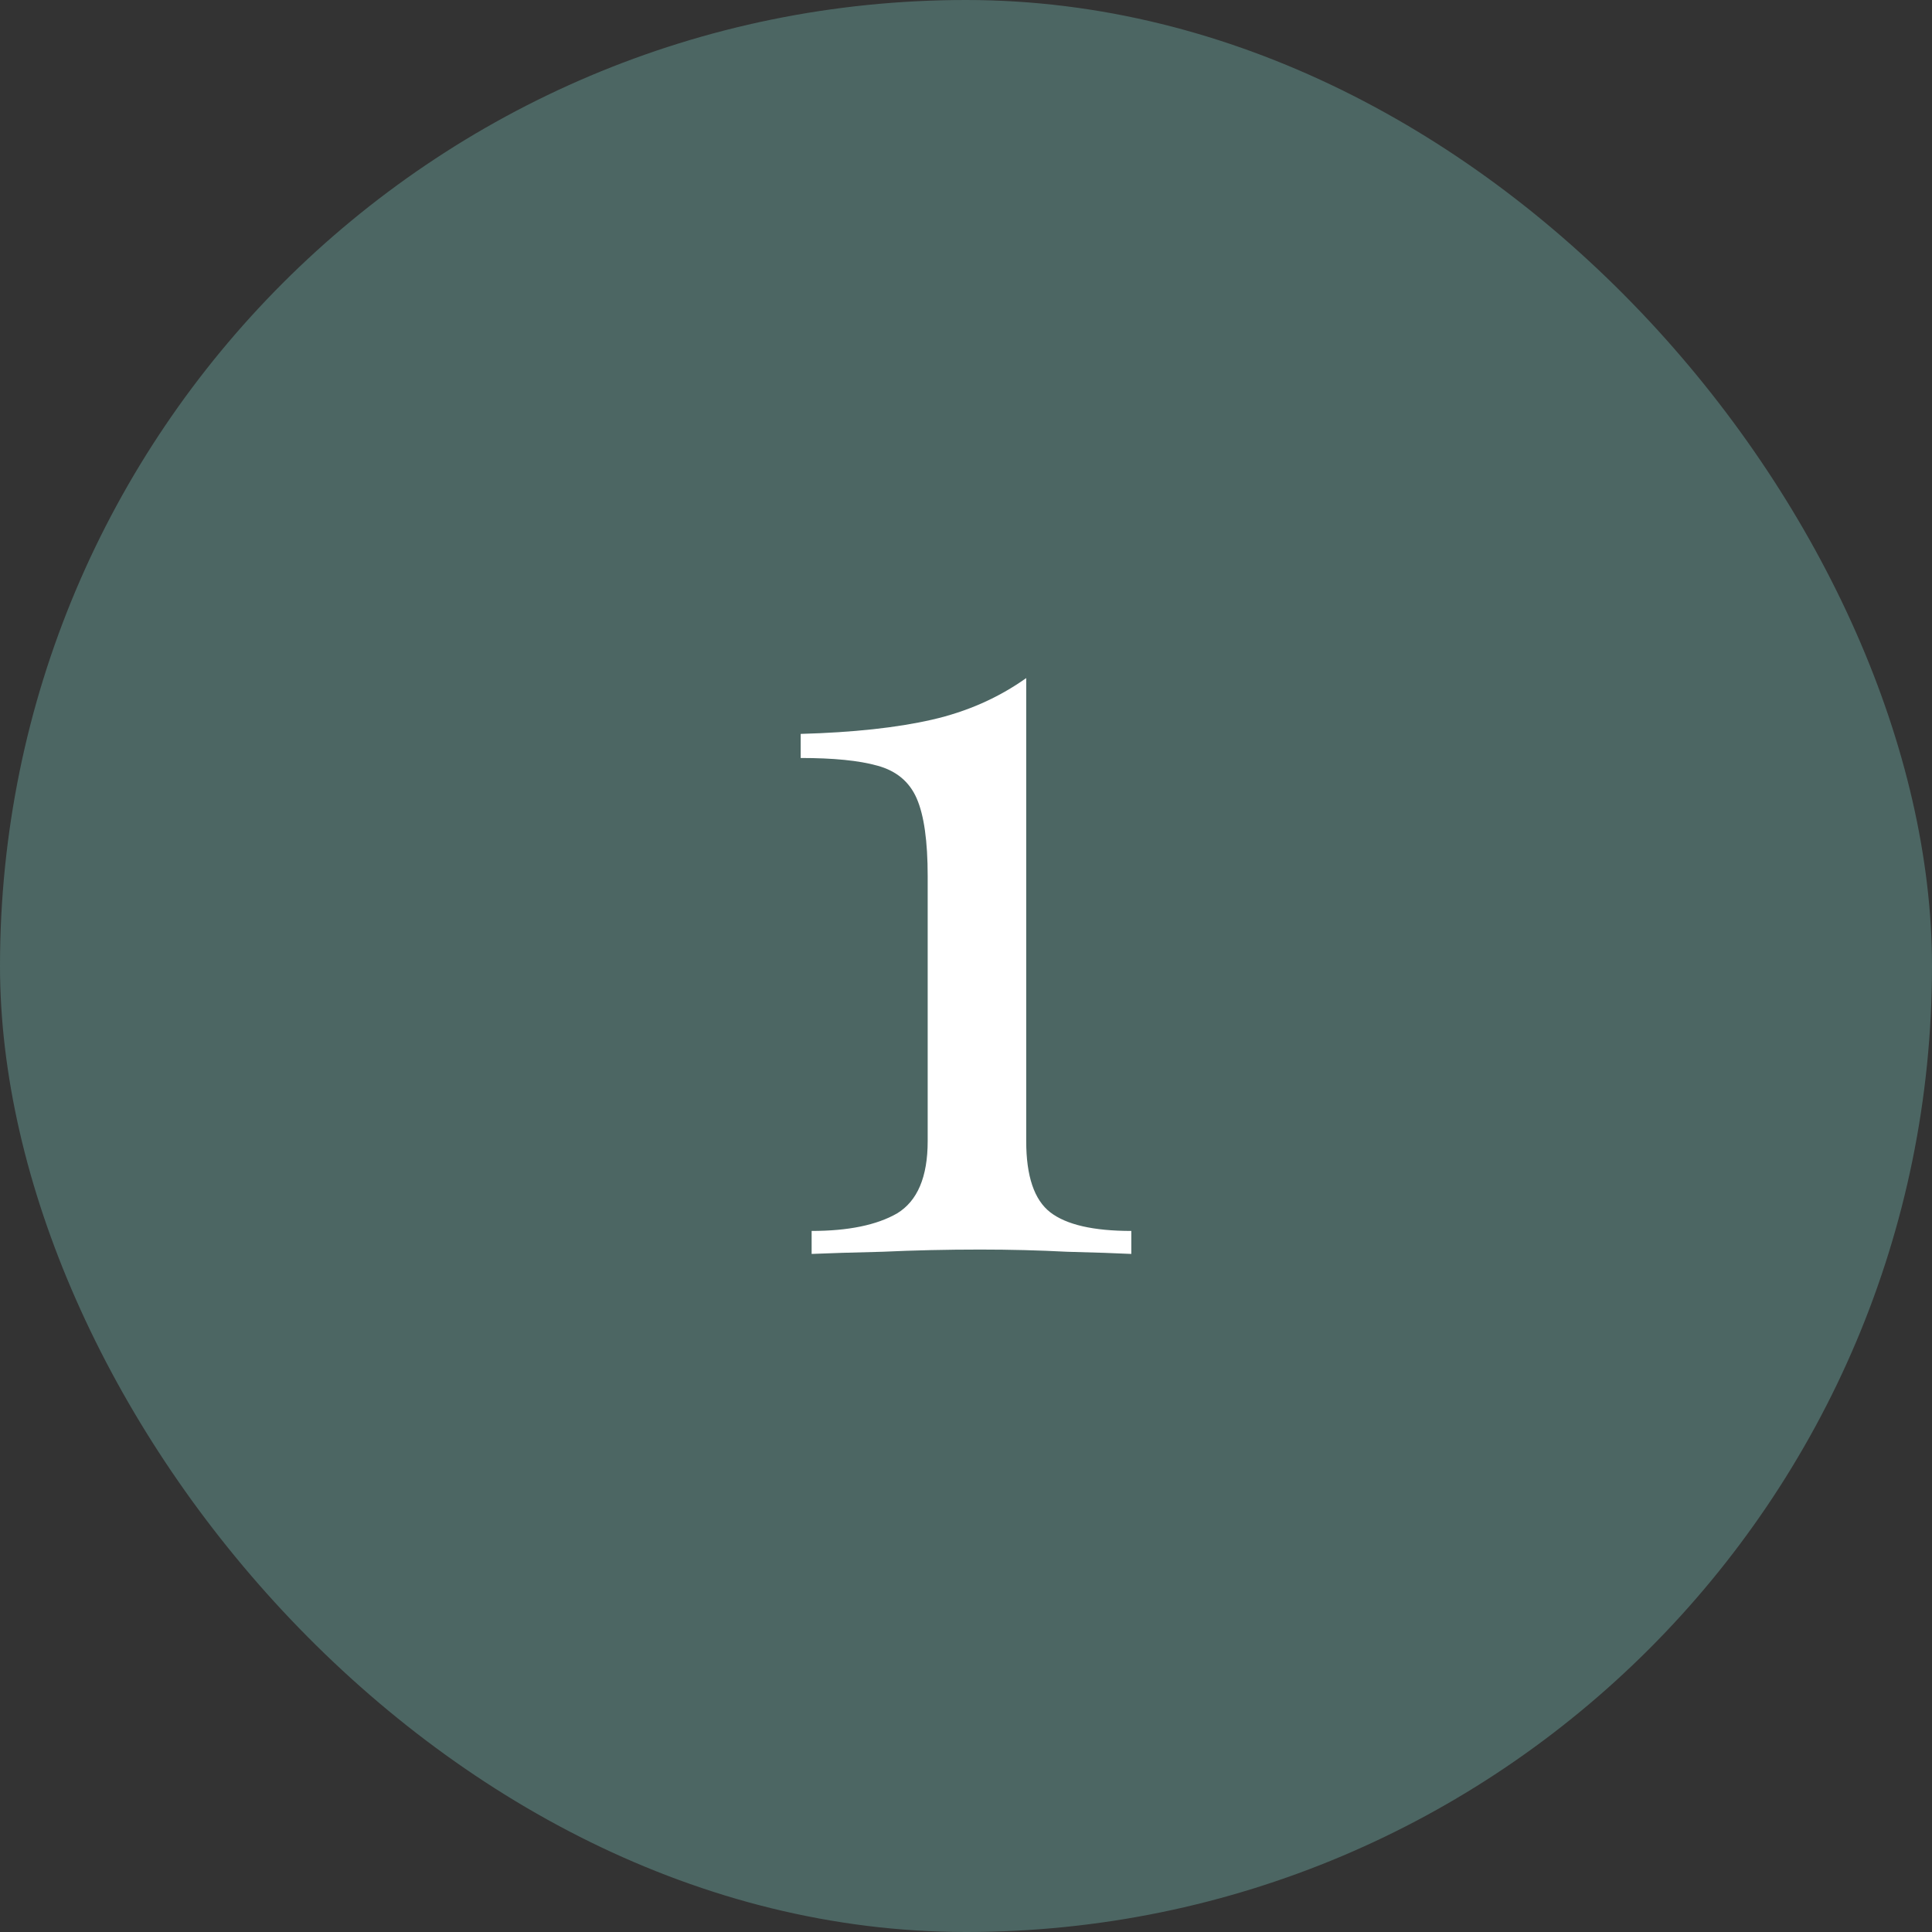 <?xml version="1.0" encoding="UTF-8"?>
<svg xmlns="http://www.w3.org/2000/svg" width="60" height="60" viewBox="0 0 60 60" fill="none">
  <rect x="0" y="0" width="60" height="60" fill="#333333" stroke="none"/>
  <rect width="60" height="60" rx="30" fill="#4C6663"></rect>
  <path d="M31.87 21.058V35.44C31.87 36.528 32.12 37.265 32.618 37.65C33.117 38.035 33.956 38.228 35.134 38.228V38.942C34.681 38.919 34.012 38.897 33.128 38.874C32.267 38.829 31.372 38.806 30.442 38.806C29.399 38.806 28.391 38.829 27.416 38.874C26.464 38.897 25.727 38.919 25.206 38.942V38.228C26.34 38.228 27.224 38.047 27.858 37.684C28.493 37.299 28.81 36.551 28.81 35.44V27.212C28.81 26.124 28.697 25.319 28.47 24.798C28.244 24.277 27.835 23.937 27.246 23.778C26.68 23.619 25.886 23.54 24.866 23.54V22.792C26.498 22.747 27.858 22.599 28.946 22.35C30.034 22.101 31.009 21.67 31.87 21.058Z" fill="white"></path>
</svg>
